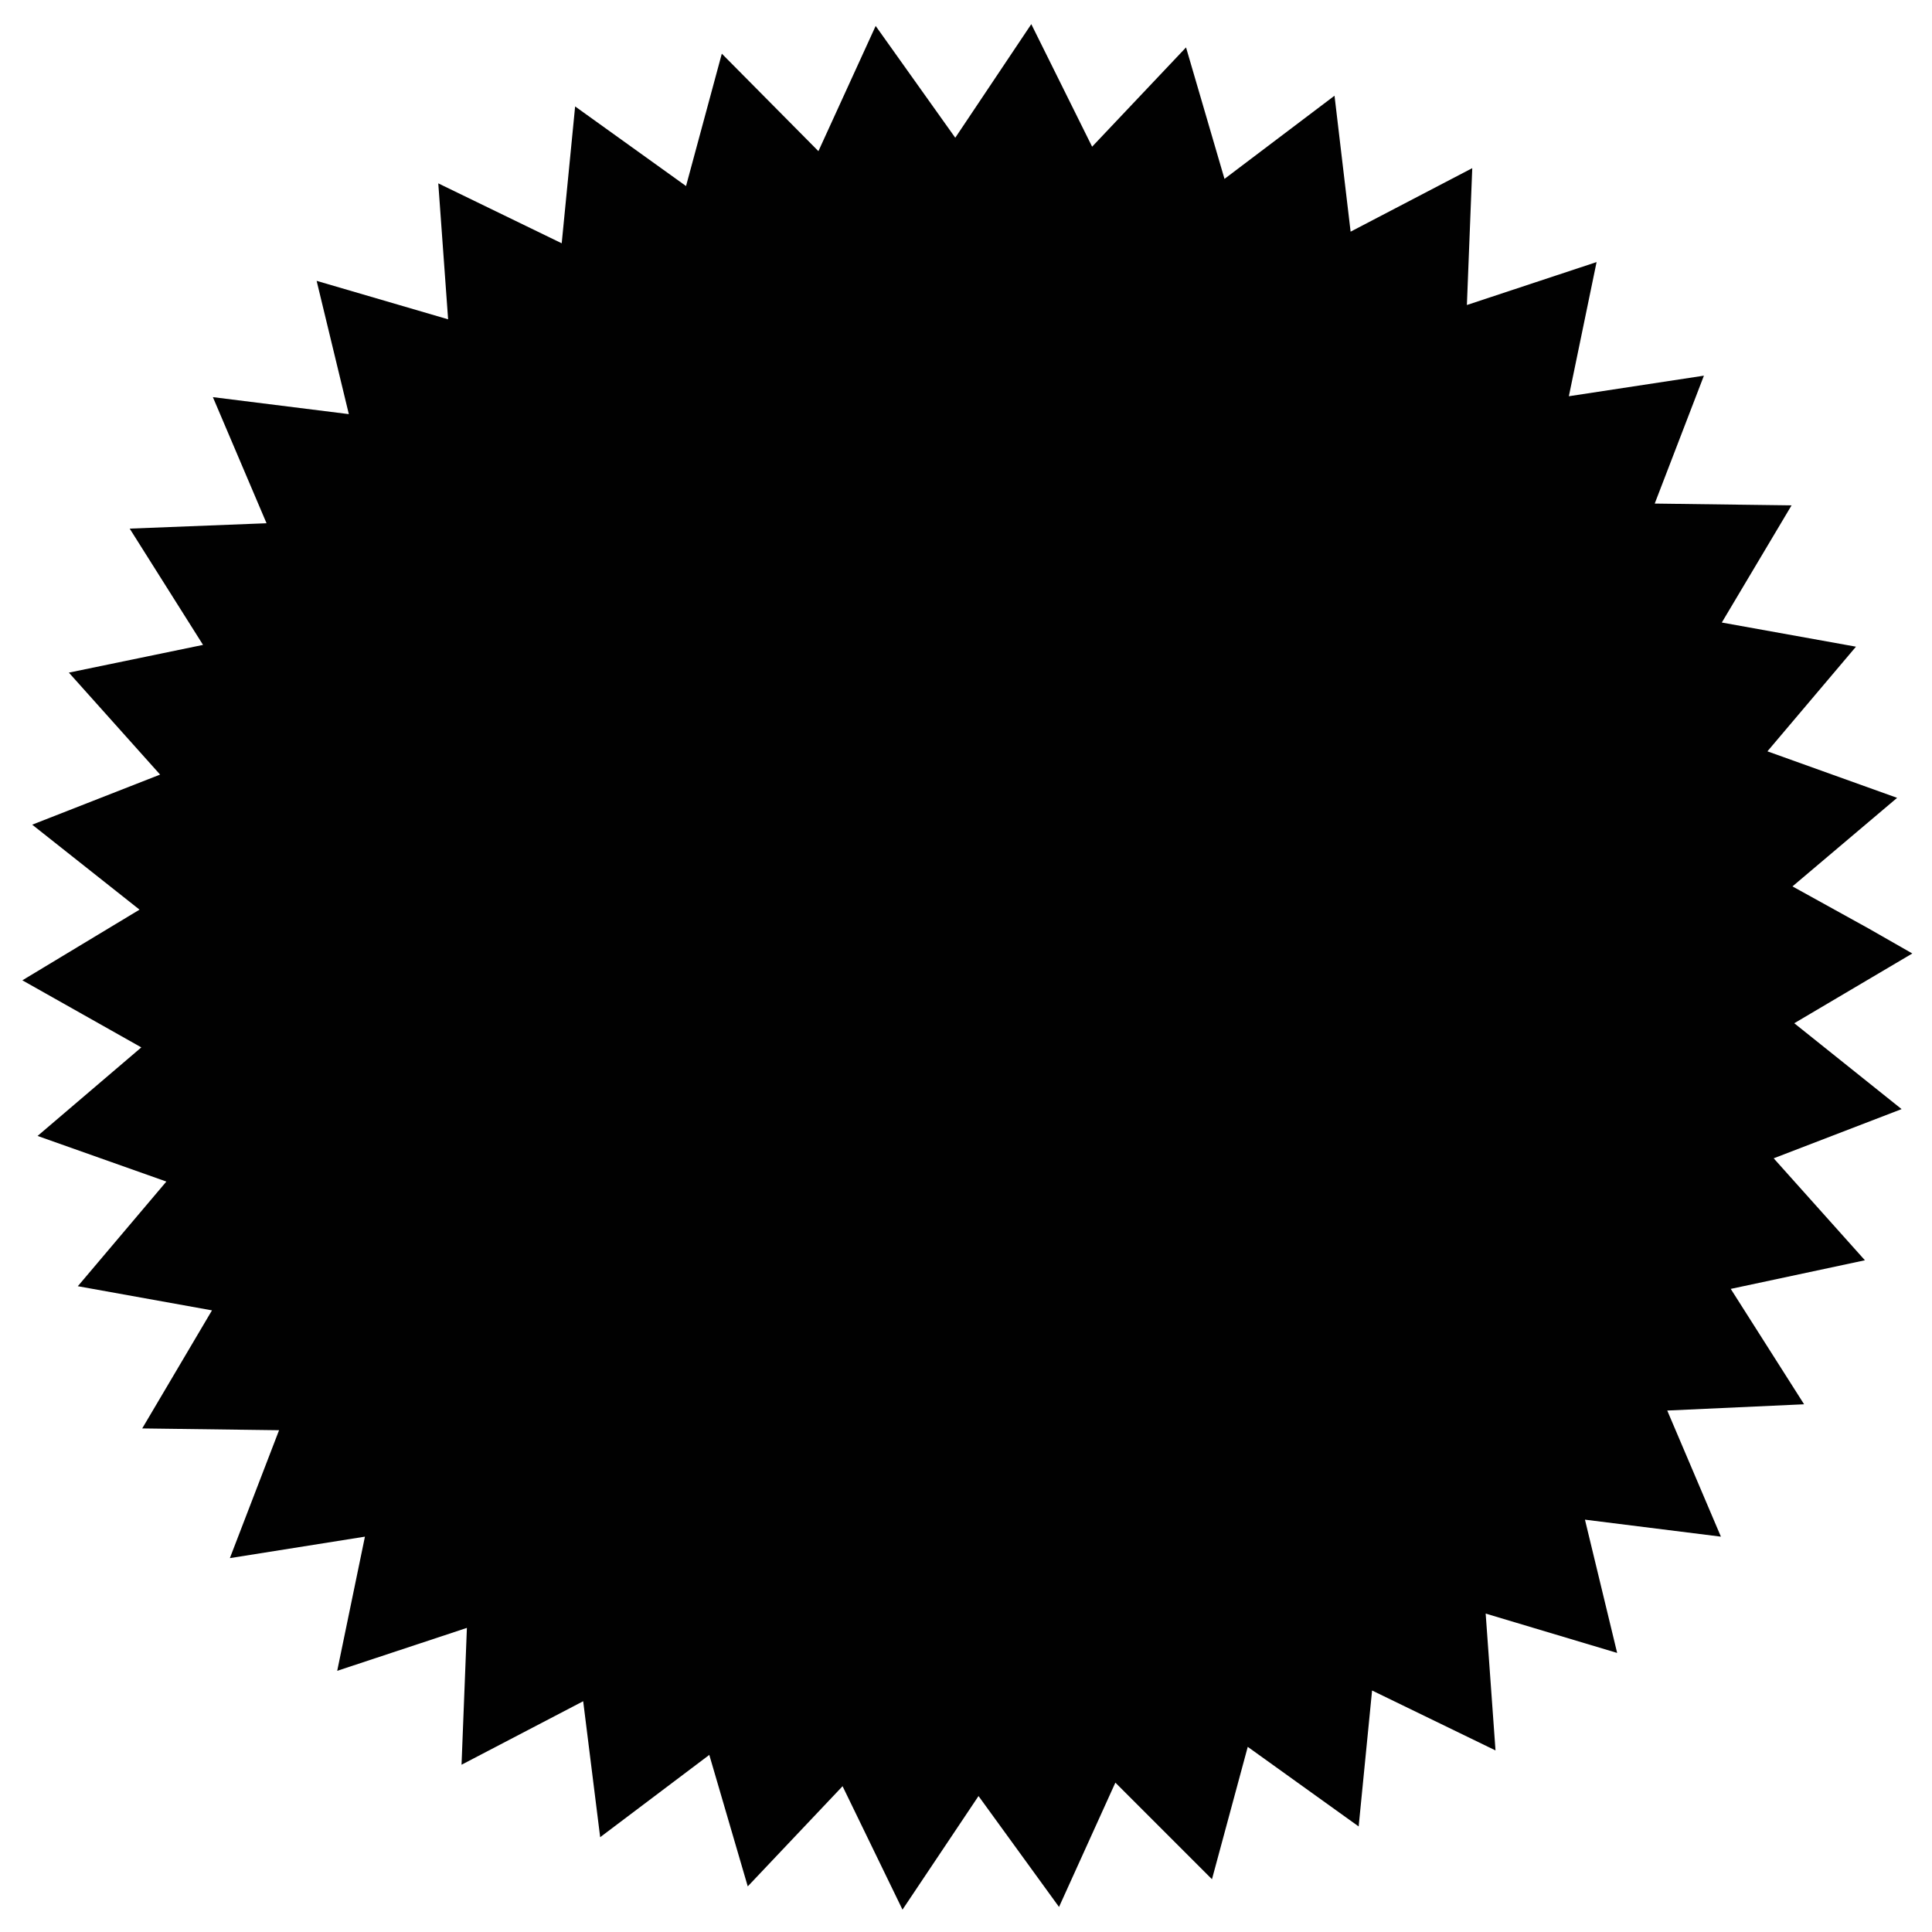 <?xml version="1.0" encoding="utf-8"?>
<!-- Generator: Adobe Illustrator 27.3.1, SVG Export Plug-In . SVG Version: 6.00 Build 0)  -->
<svg version="1.1" id="Layer_1" xmlns="http://www.w3.org/2000/svg" xmlns:xlink="http://www.w3.org/1999/xlink" x="0px" y="0px"
	 viewBox="0 0 216 216" style="enable-background:new 0 0 216 216;" xml:space="preserve">
<style type="text/css">
	.st0{fill:#010101;}
</style>
<polygon class="st0" points="115.3,2.7 106.8,15.4 97.9,2.9 91.5,16.9 80.7,6 76.7,20.8 64.3,11.9 62.8,27.2 49,20.5 50.1,35.7 
	35.4,31.4 39,46.3 23.8,44.4 29.8,58.5 14.5,59.1 22.7,72.1 7.7,75.2 17.9,86.6 3.6,92.2 15.6,101.7 2.5,109.6 15.8,117.1 4.2,127 
	18.6,132.1 8.7,143.8 23.7,146.5 15.9,159.7 31.2,159.9 25.7,174.2 40.8,171.8 37.7,186.8 52.2,182 51.6,197.3 65.2,190.2 
	67.1,205.4 79.3,196.2 83.6,210.9 94.2,199.7 100.9,213.5 109.4,200.8 118.4,213.2 124.7,199.3 135.5,210.1 139.5,195.3 
	151.9,204.2 153.4,189 167.2,195.7 166.1,180.4 180.8,184.8 177.2,169.9 192.4,171.8 186.4,157.7 201.7,157 193.5,144.1 
	208.5,140.9 198.3,129.5 212.6,124 200.6,114.4 213.8,106.6 208.9,103.8 208.9,103.8 200.4,99.1 212.1,89.2 197.6,84 207.5,72.3 
	192.5,69.6 200.3,56.5 185,56.3 190.5,42 175.4,44.3 178.5,29.3 164,34.1 164.6,18.8 151,25.9 149.2,10.7 136.9,20 132.6,5.3 
	122.1,16.4 115.3,2.7 "/>
</svg>
